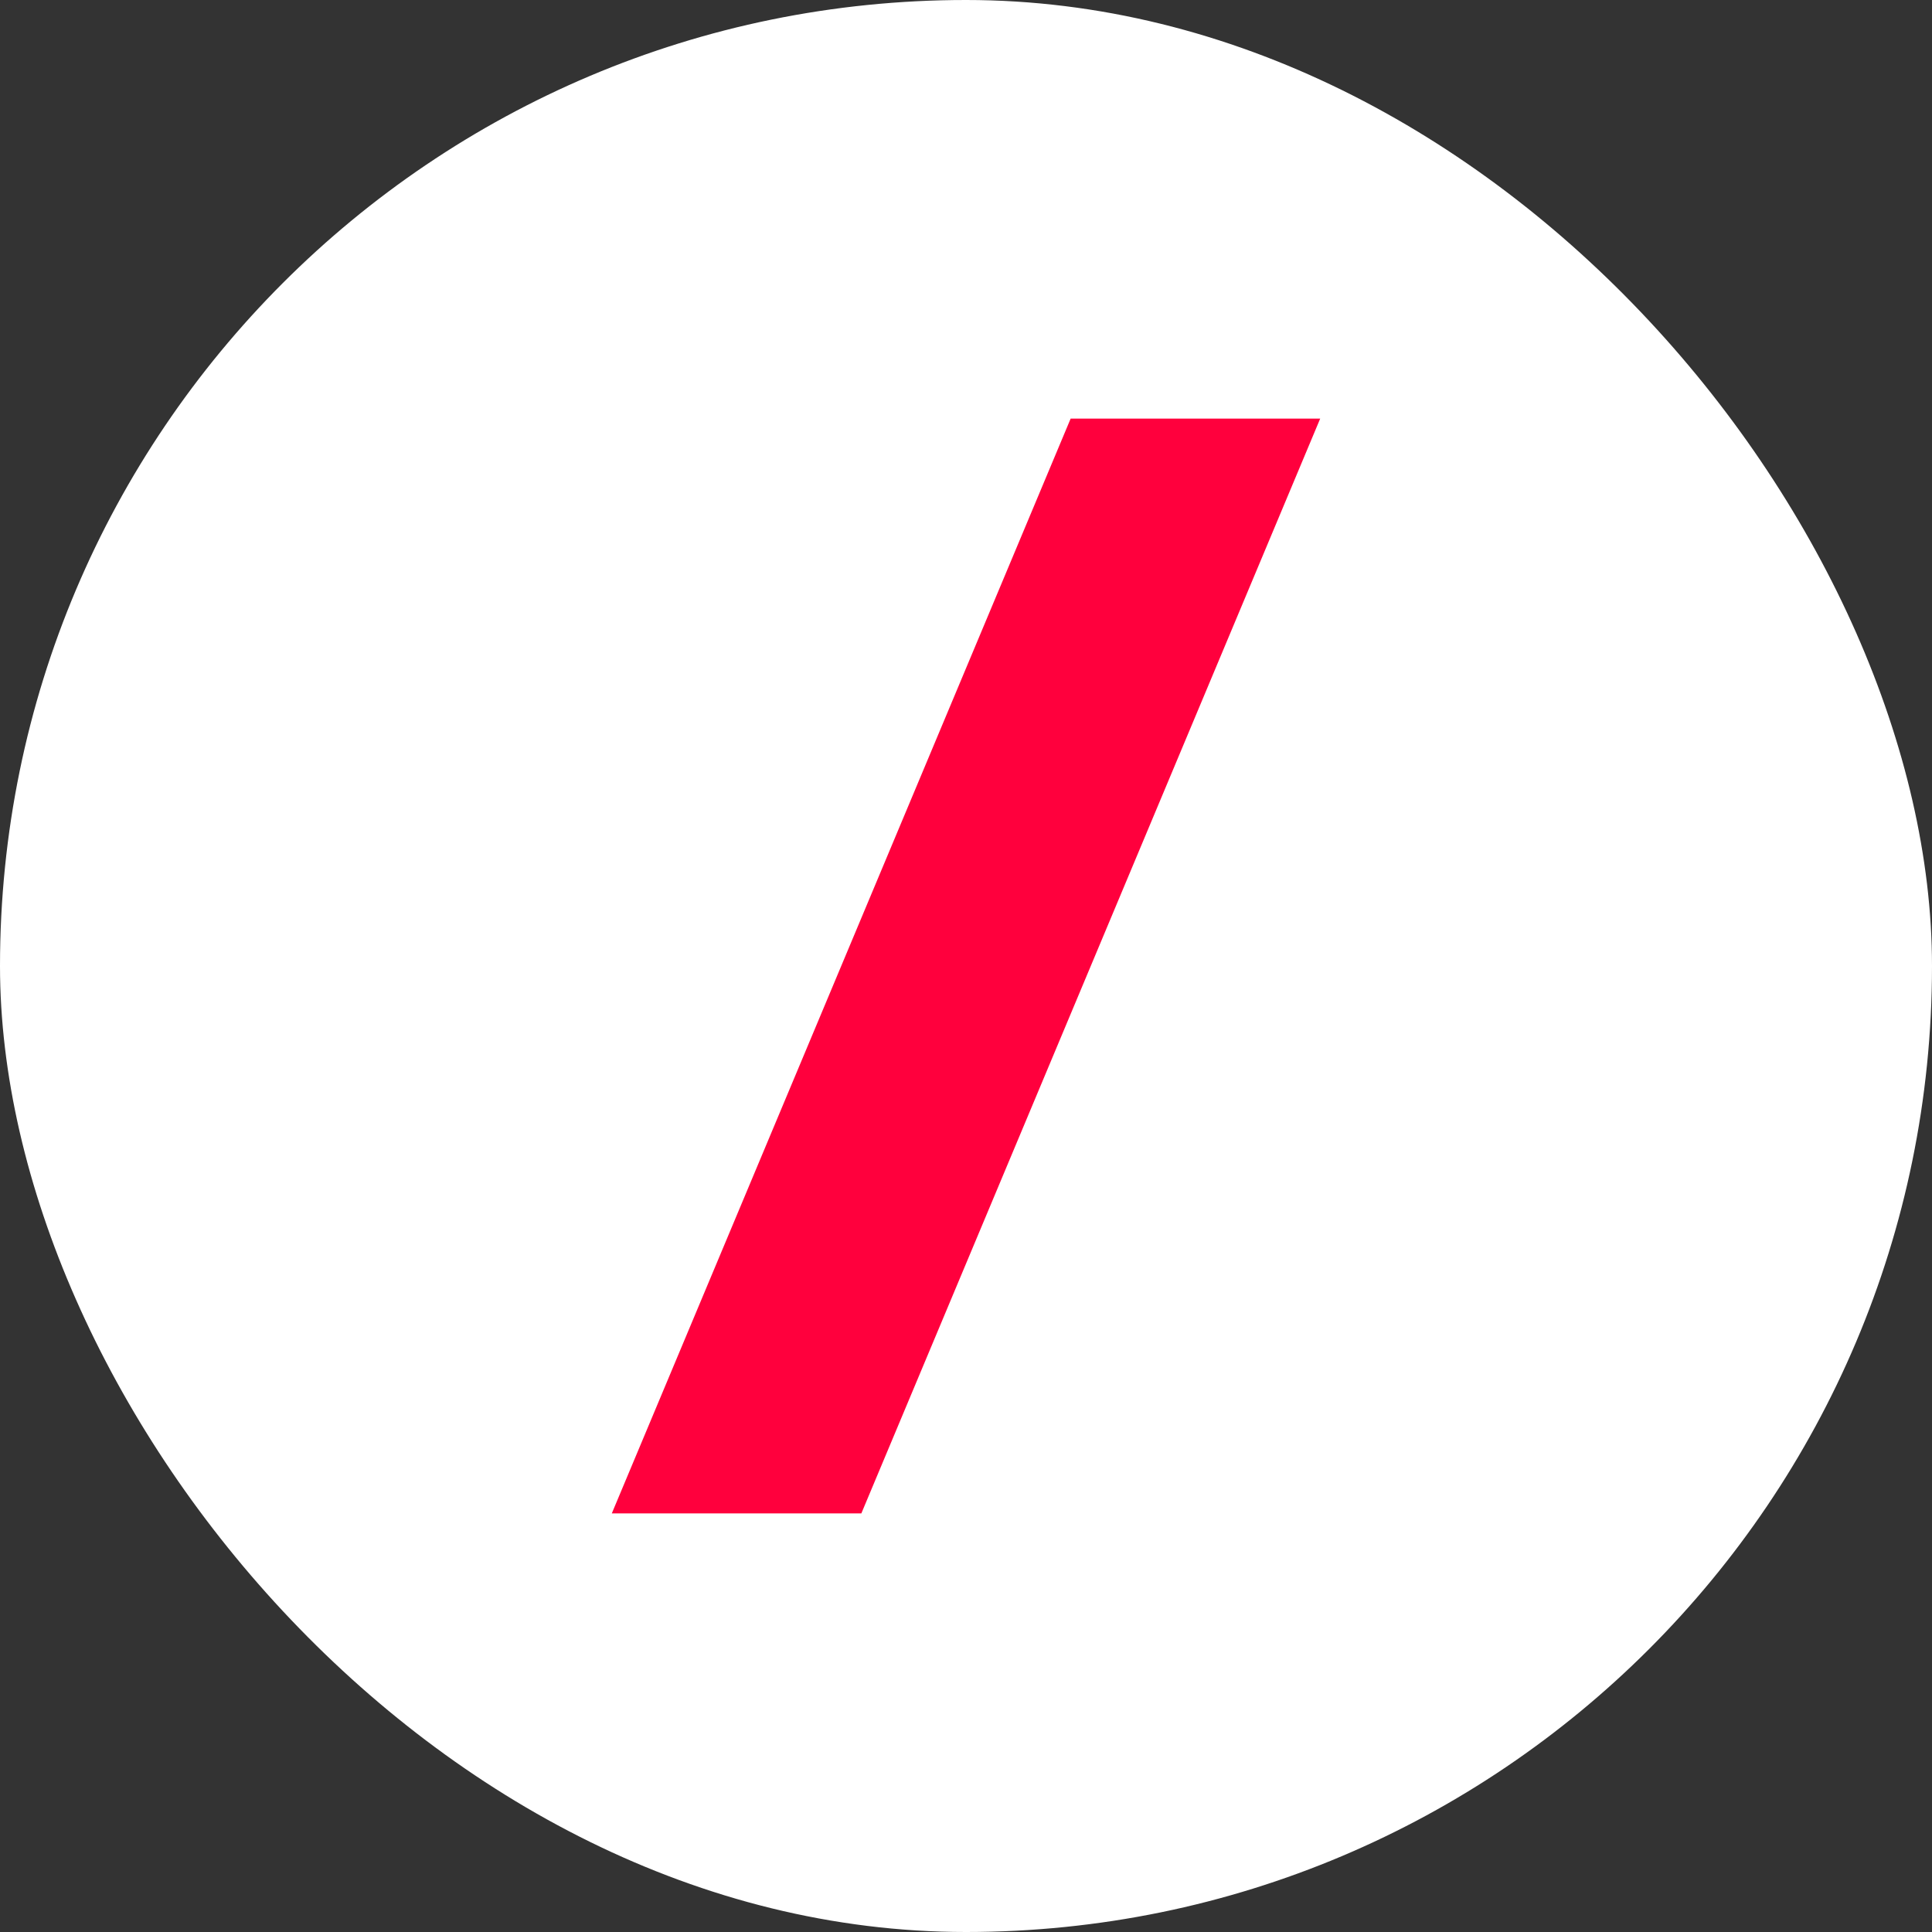 <svg width="60" height="60" viewBox="0 0 60 60" fill="none" xmlns="http://www.w3.org/2000/svg">
<rect x="0" y="0" width="60" height="60" fill="#333333" stroke="none"/>
<g clip-path="url(#clip0_4801_3351)">
<rect width="60" height="60" rx="30" fill="white"/>
<path d="M19 47L33.25 13H41L26.75 47H19Z" fill="#FF003D"/>
</g>
<defs>
<clipPath id="clip0_4801_3351">
<rect width="60" height="60" rx="30" fill="white"/>
</clipPath>
</defs>
</svg>
